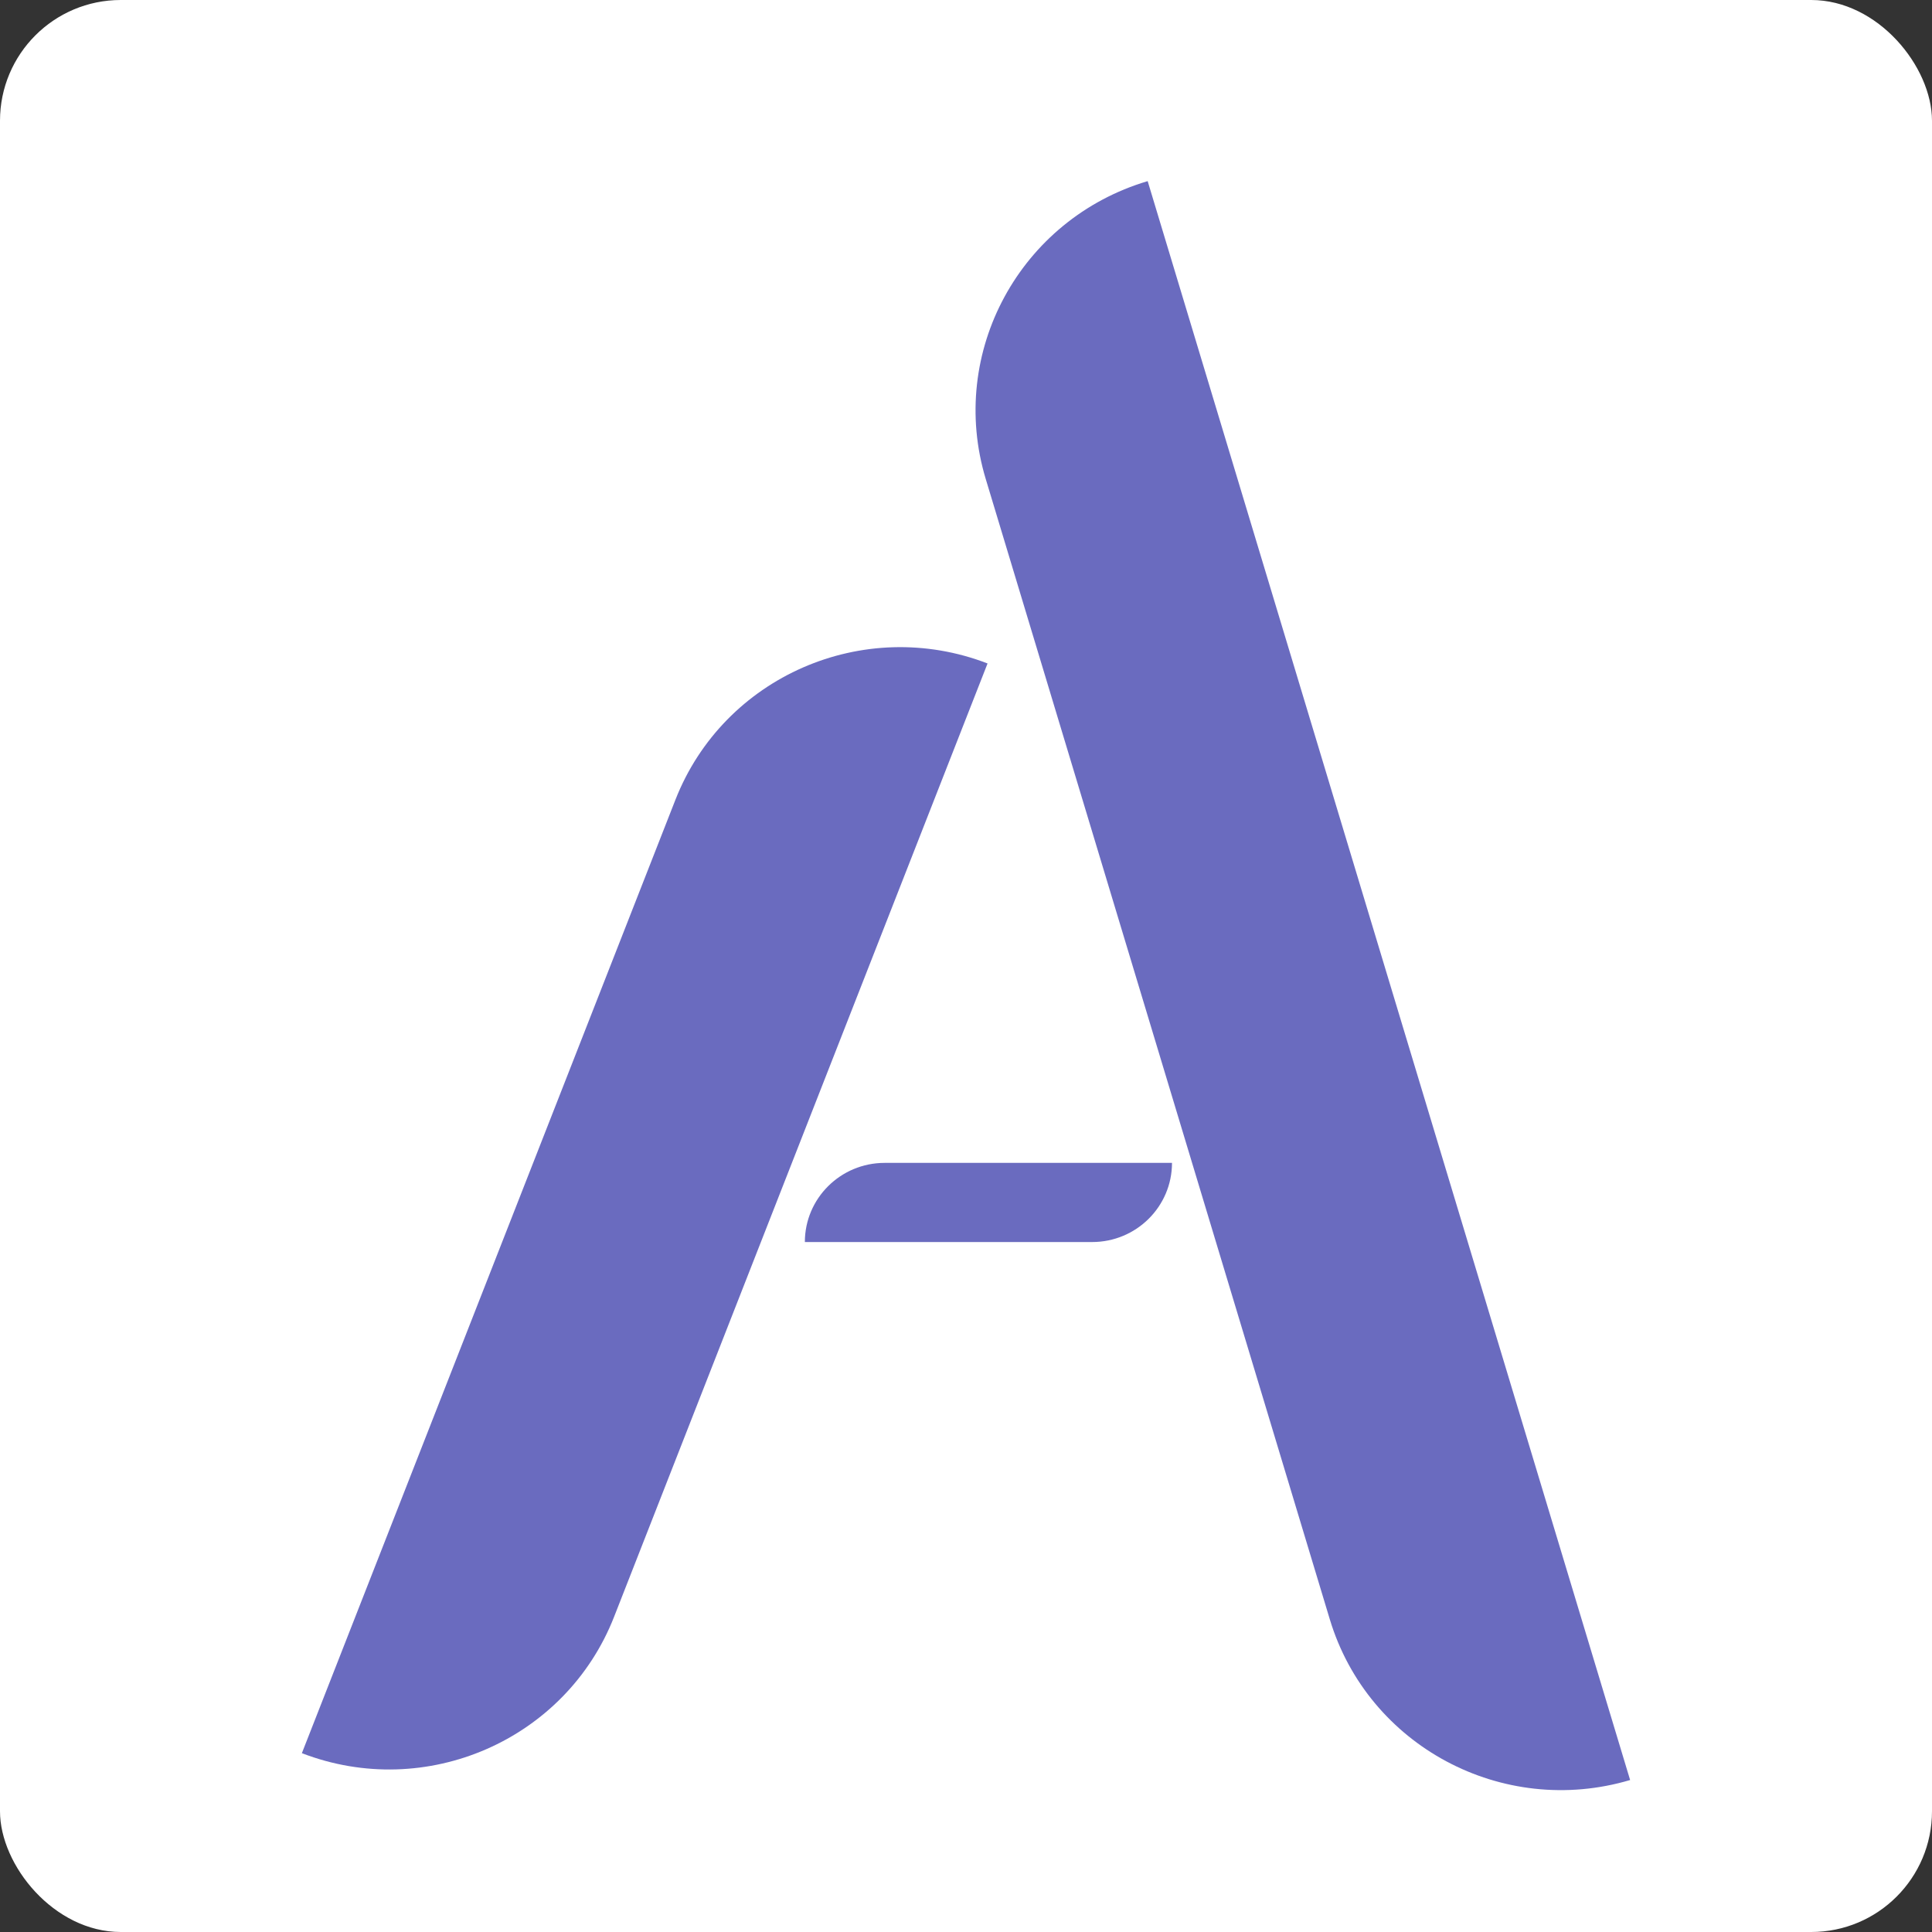 <svg width="32" height="32" viewBox="0 0 32 32" fill="none" xmlns="http://www.w3.org/2000/svg">
<rect x="0" y="0" width="32" height="32" fill="#333333" stroke="none"/>
<rect width="32" height="32" rx="2" fill="white"/>
<path d="M11.187 13.247C11.986 11.207 14.301 10.196 16.357 10.989L10.171 26.78C9.371 28.82 7.056 29.831 5 29.038L11.187 13.247Z" fill="#6A6BBF"/>
<path d="M16.327 7.934C15.694 5.837 16.895 3.628 19.009 3L27 29.483C24.886 30.11 22.659 28.919 22.026 26.822L16.327 7.934Z" fill="#6A6BBF"/>
<path d="M13.331 20.572C13.331 19.848 13.923 19.261 14.653 19.261H19.412C19.412 19.985 18.82 20.572 18.09 20.572H13.331Z" fill="#6A6BBF"/>
</svg>
